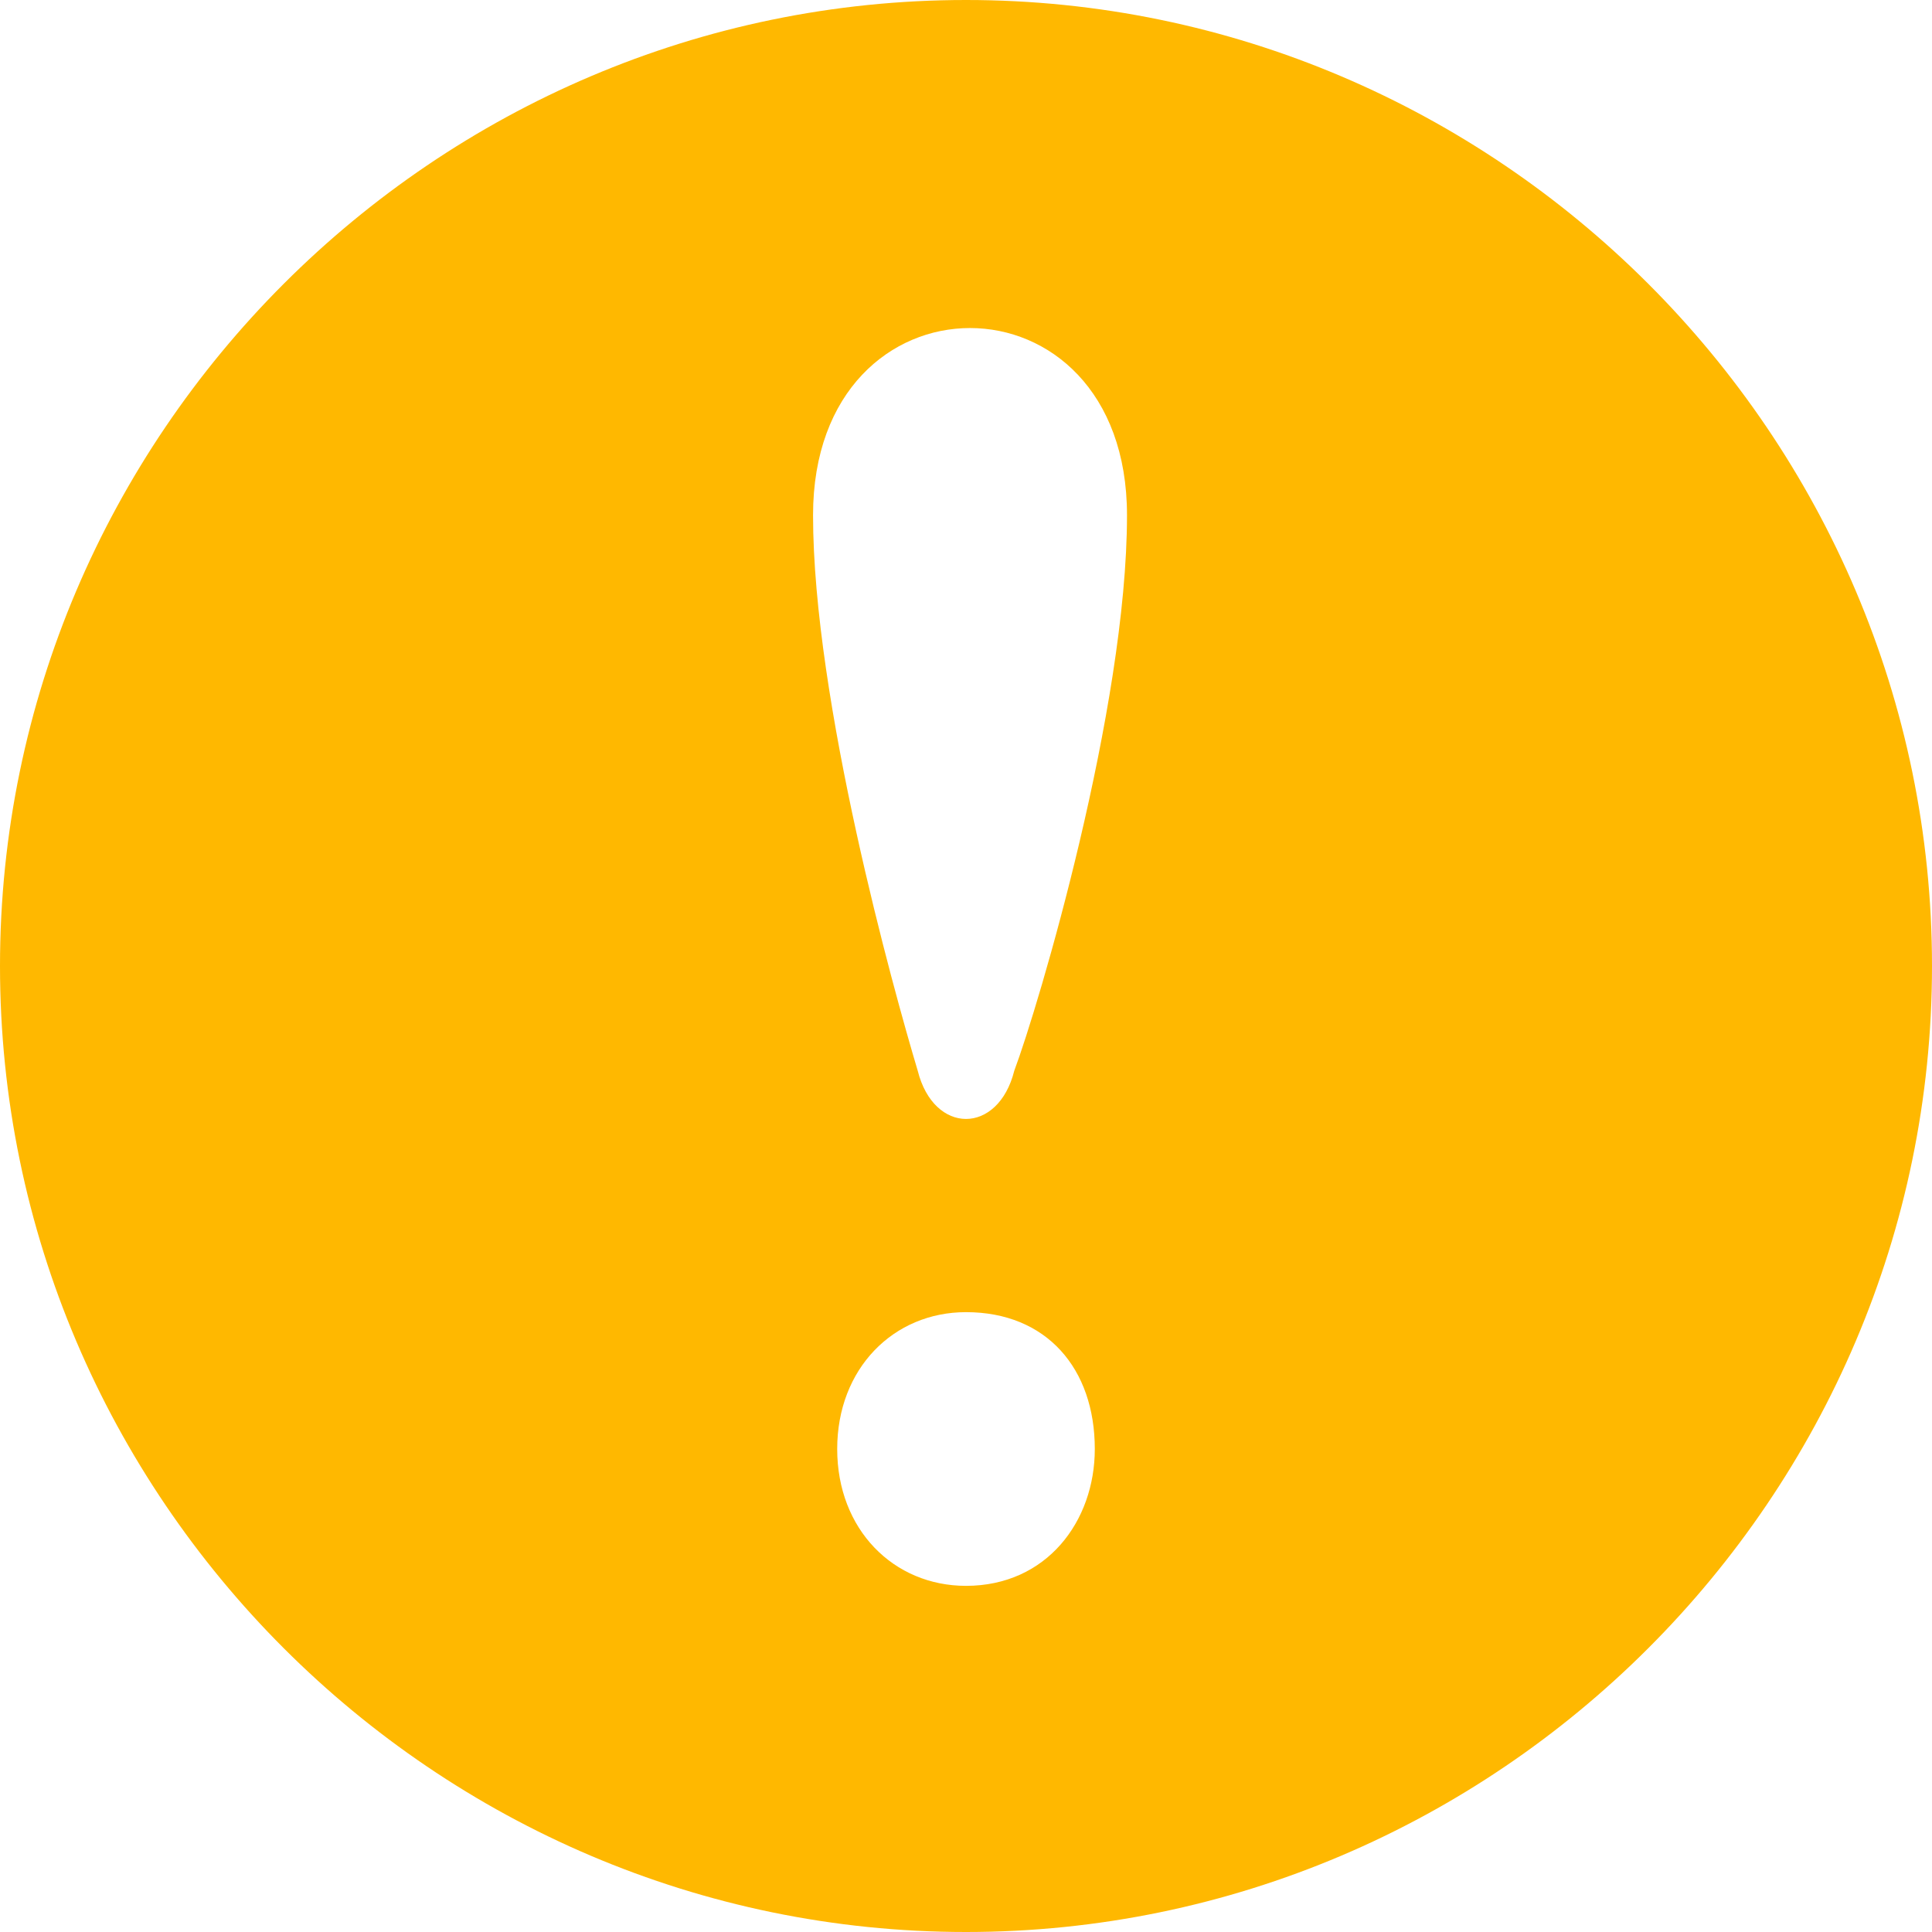 <svg viewBox="0 0 24 24" fill="none" xmlns="http://www.w3.org/2000/svg">
	<path d="M12 0C5.4 0 0 5.4 0 12C0 18.6 5.4 24 12 24C18.6 24 24 18.6 24 12C24 5.4 18.6 0 12 0ZM12 19.7C11.1 19.7 10.4 19 10.4 18C10.4 17 11.1 16.3 12 16.3C13 16.3 13.6 17 13.6 18C13.6 18.9 13 19.7 12 19.7ZM12.6 13.3C12.4 14.1 11.6 14.1 11.4 13.3C11.1 12.3 10.1 8.7 10.1 6.4C10.1 3.3 14 3.3 14 6.4C14 8.8 12.9 12.5 12.6 13.3Z" fill="#FFB800" />
</svg>